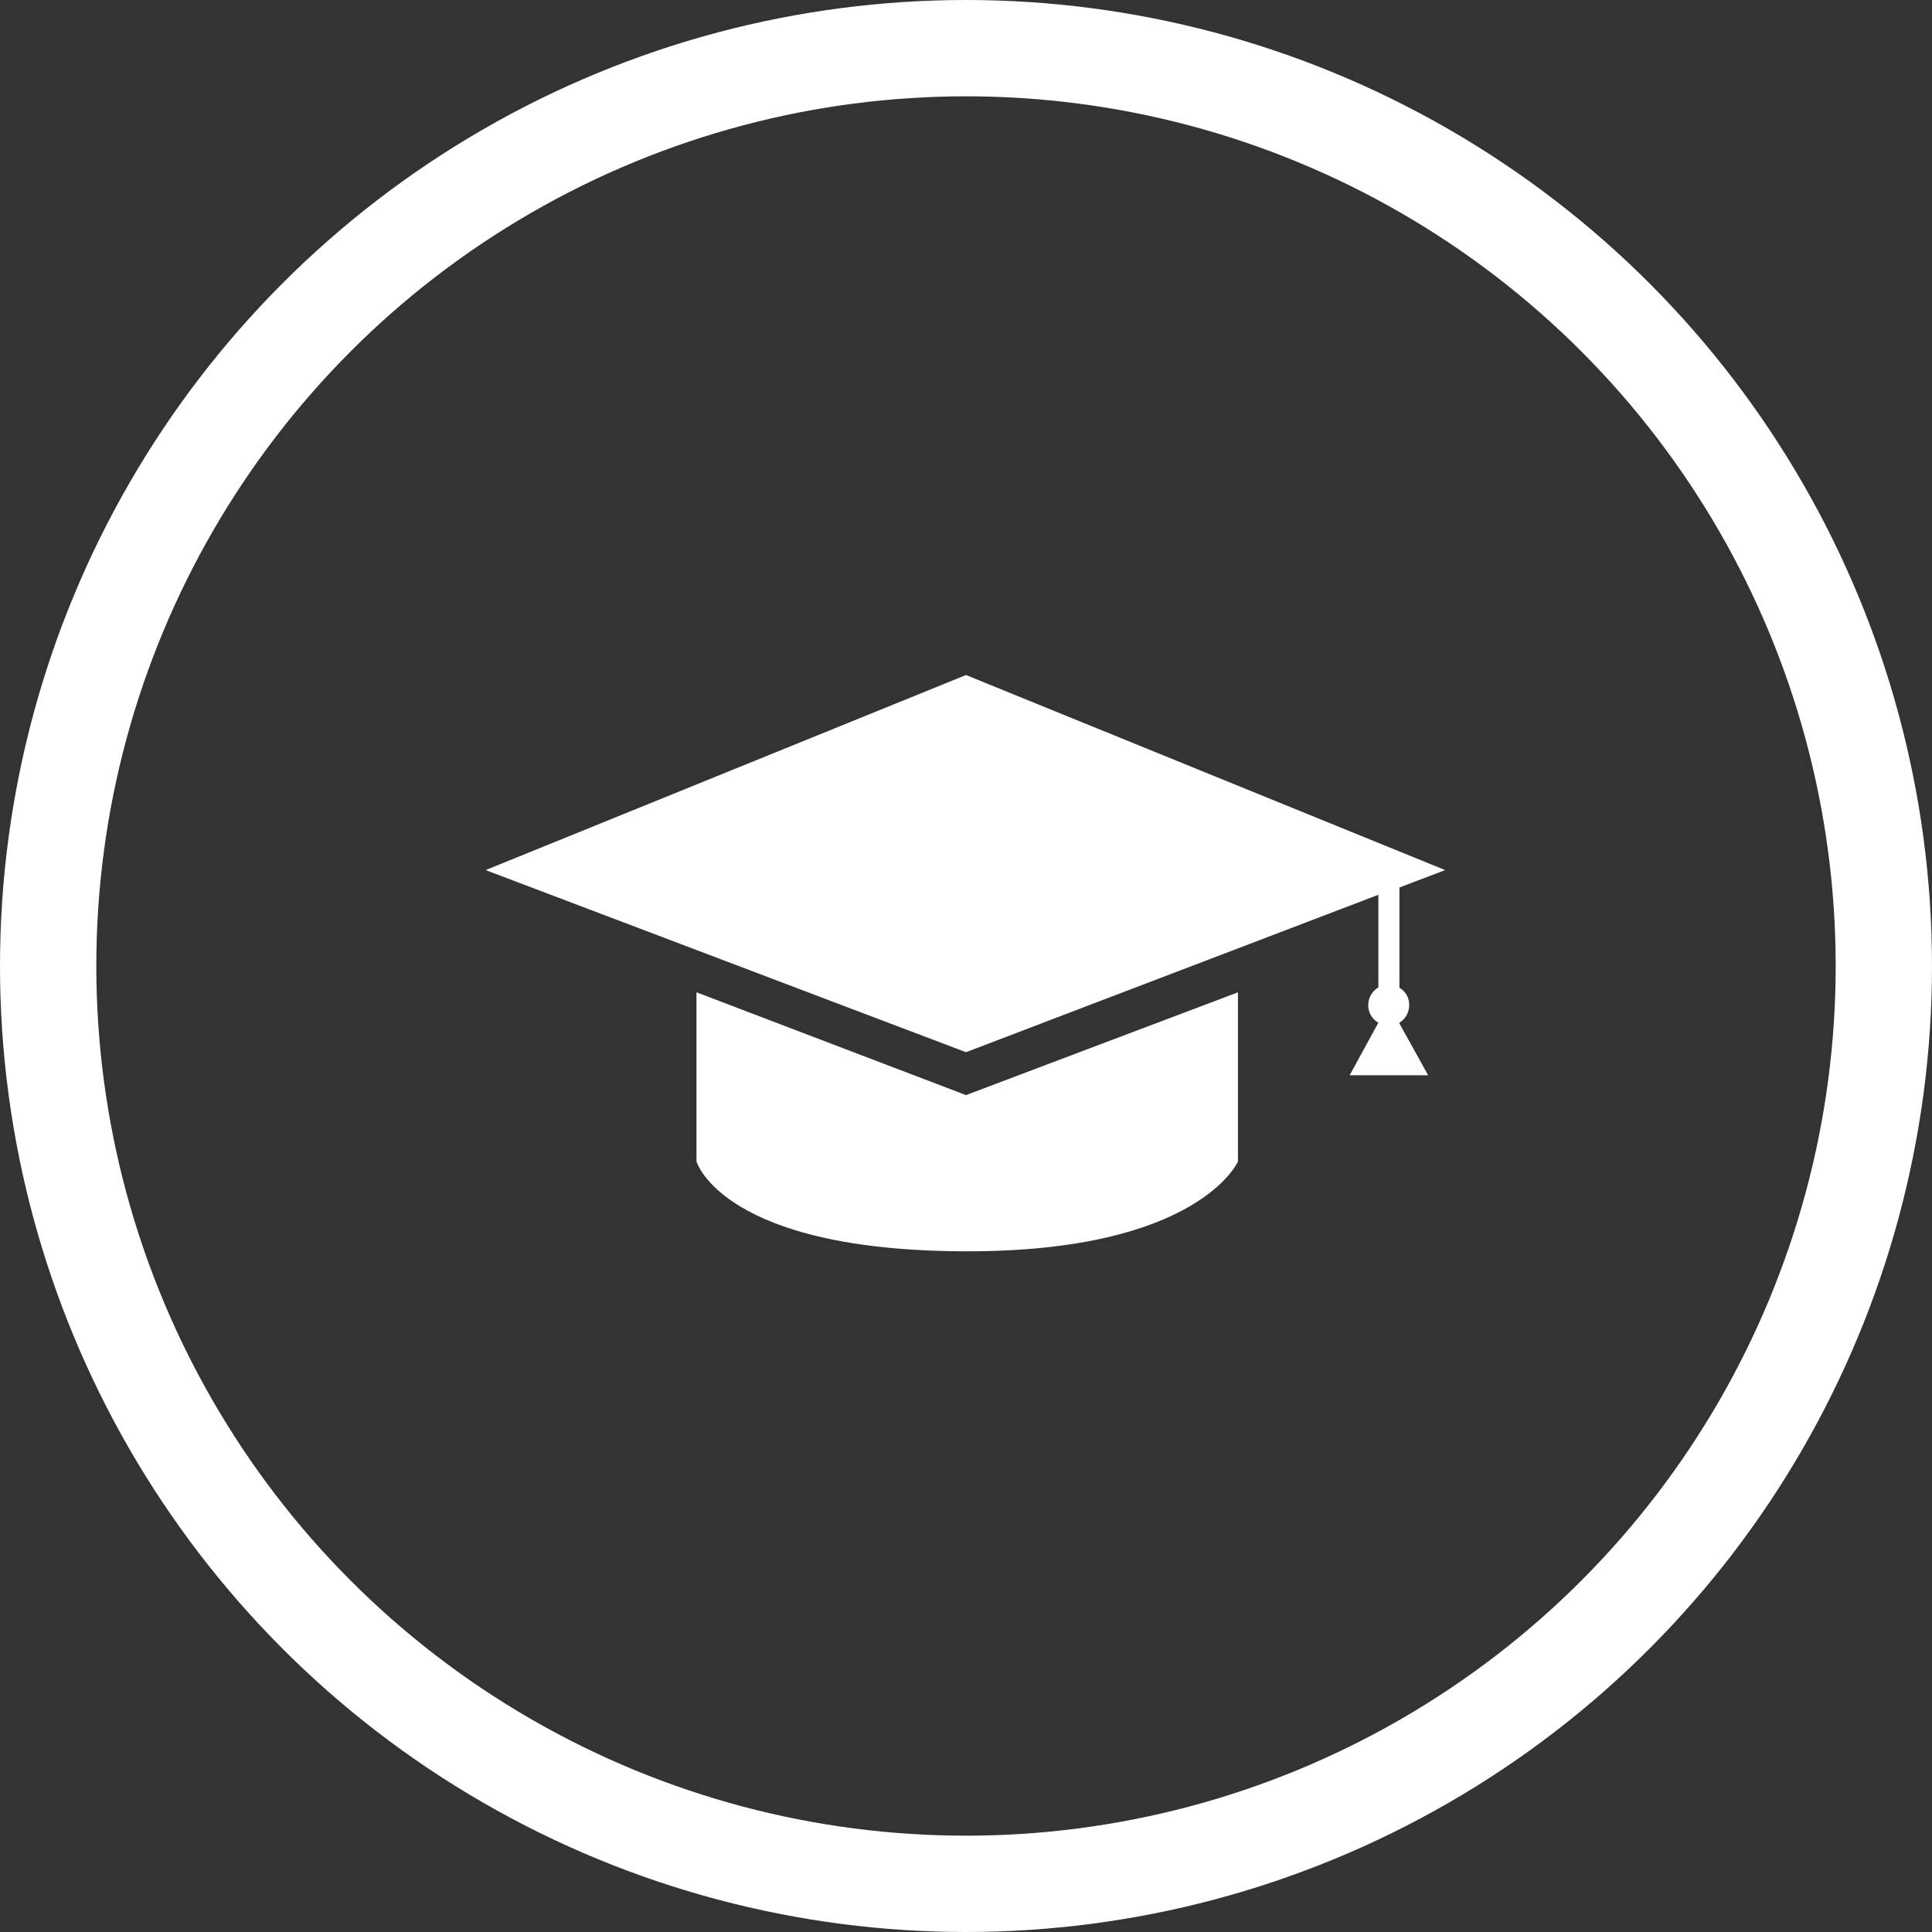 <svg xmlns="http://www.w3.org/2000/svg" viewBox="0 0 47.74 47.74"><rect x="0" y="0" width="47.74" height="47.74" fill="#333333" stroke="none"/><defs><style>.cls-1{fill:none;stroke:#ffffff;stroke-miterlimit:10;stroke-width:2.38px;}.cls-2{fill:#ffffff;}</style></defs><title>Asset 8</title><g id="Layer_2" data-name="Layer 2"><g id="Layer_1-2" data-name="Layer 1"><circle class="cls-1" cx="23.87" cy="23.87" r="22.68"/><path class="cls-2" d="M23.87,27.06l-6.66-2.54h0V28.7s.64,2.22,6.7,2.22c5.72,0,6.68-2.22,6.68-2.22V24.52h0Z"/><path class="cls-2" d="M34.58,25.27a.5.5,0,0,0,.24-.43.47.47,0,0,0-.24-.43V21.93h0l1.13-.43L23.87,16.68,12,21.5,23.87,26l10.19-3.89V24.4a.51.51,0,0,0-.25.44.49.49,0,0,0,.25.43v0l-.71,1.3h1.94l-.71-1.28Z"/></g></g></svg>